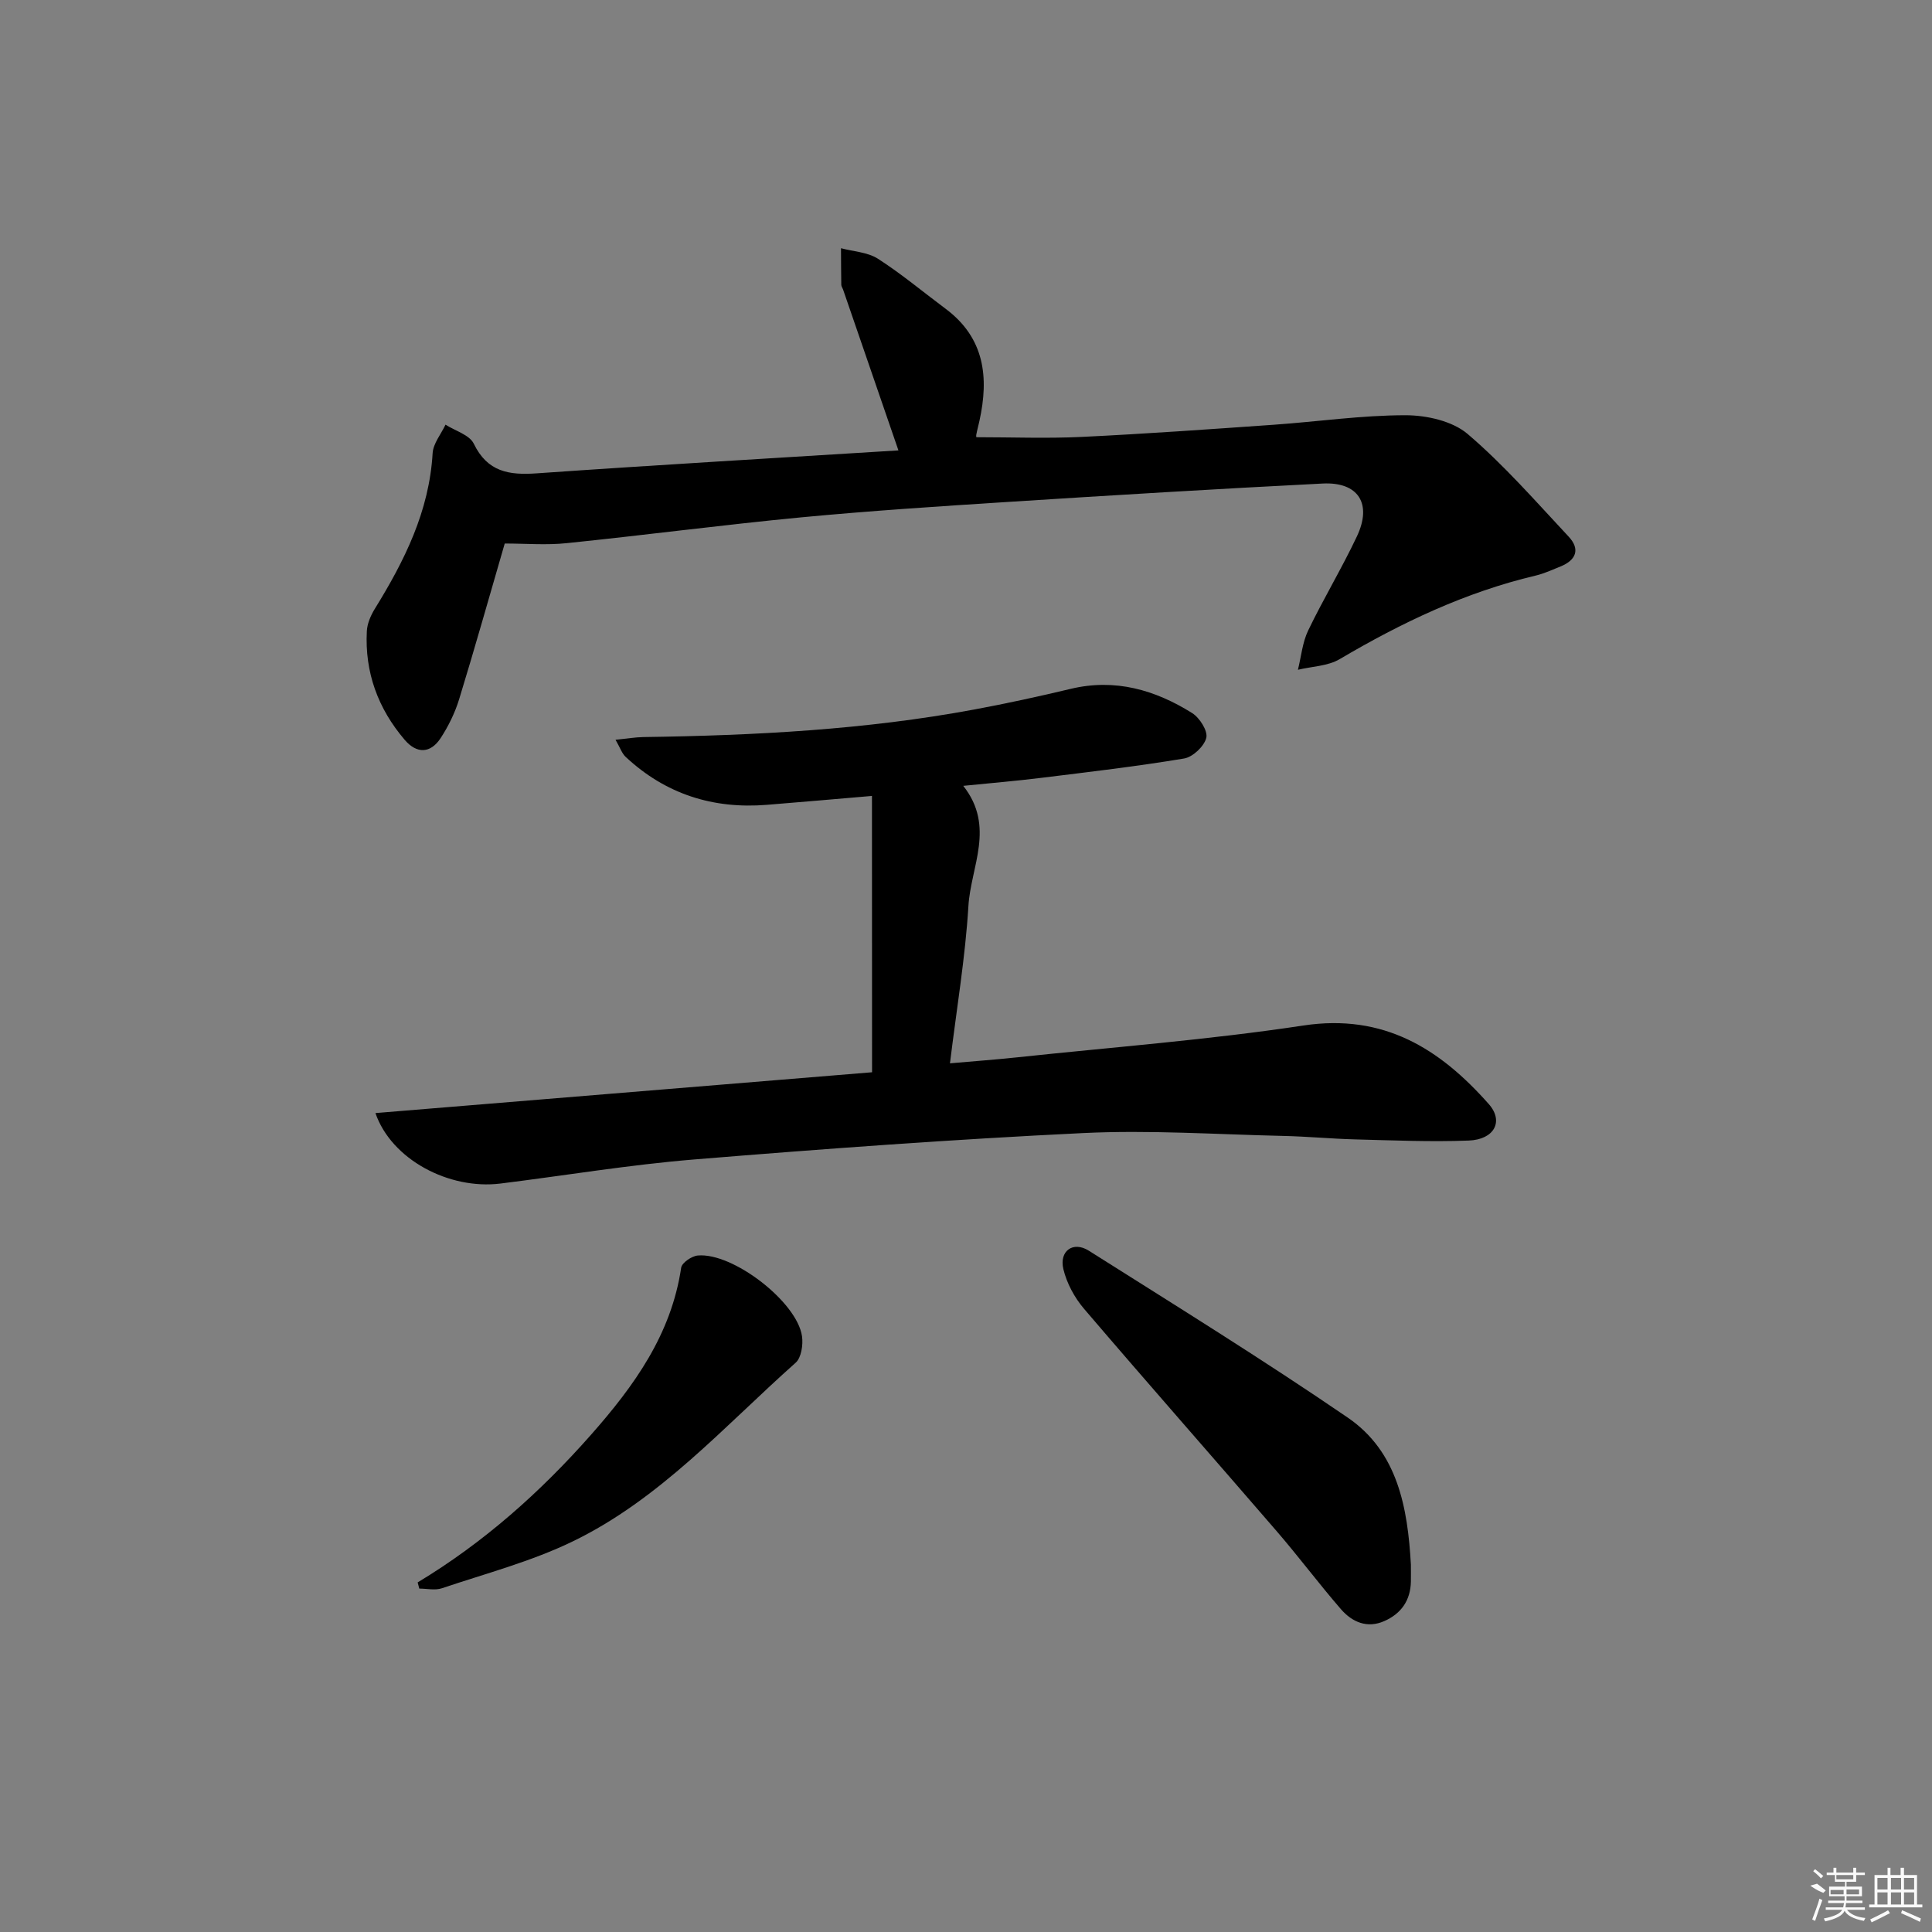 <svg enable-background="new 0 0 400 400" viewBox="0 0 400 400" xmlns="http://www.w3.org/2000/svg"><rect x="0" y="0" width="400" height="400" fill="#808080" stroke="none"/><path d="m180.53 164.79c-7.59.65-14.67 1.27-21.74 1.84-11.18.91-21.02-2.23-29.26-9.93-.77-.72-1.13-1.87-2.09-3.54 2.35-.23 4.07-.53 5.8-.56 22.96-.33 45.86-1.5 68.49-5.71 6.68-1.24 13.33-2.69 19.94-4.27 9.2-2.2 17.48.21 25.16 5.02 1.55.97 3.27 3.7 2.92 5.12-.43 1.75-2.79 3.98-4.6 4.28-9.82 1.64-19.72 2.79-29.61 4.01-5.07.63-10.16 1.05-16.11 1.65 6.68 8.43 1.56 16.73 1.07 24.88-.64 10.58-2.42 21.1-3.82 32.57 4.98-.44 9.36-.76 13.72-1.22 19.83-2.12 39.75-3.63 59.46-6.61 16.62-2.51 28.24 4.8 38.38 16.27 3.15 3.56 1.15 7.35-4.17 7.55-7.81.3-15.65-.04-23.47-.24-4.98-.13-9.96-.61-14.94-.72-13.81-.31-27.66-1.26-41.43-.59-26.89 1.3-53.75 3.27-80.58 5.47-13.39 1.1-26.68 3.32-40.03 4.98-10.65 1.32-22.57-4.96-25.89-14.59 34.41-2.83 68.51-5.63 102.82-8.45-.02-19.05-.02-37.76-.02-57.21z"/><path d="m104.5 112.53c-3.19 10.96-6.19 21.64-9.44 32.24-.87 2.82-2.22 5.59-3.84 8.06-2.1 3.19-4.93 3.27-7.43.35-5.52-6.46-8.29-13.98-7.84-22.51.08-1.55.79-3.21 1.62-4.57 6.16-9.96 11.3-20.24 12-32.27.12-2.01 1.74-3.94 2.67-5.91 2.01 1.29 4.96 2.11 5.85 3.94 2.83 5.84 7.27 6.55 13.03 6.14 25.02-1.75 50.06-3.2 74.89-4.75-3.94-11.45-7.7-22.39-11.47-33.33-.11-.31-.35-.62-.36-.93-.04-2.53-.05-5.07-.06-7.6 2.57.69 5.5.81 7.63 2.17 4.88 3.13 9.36 6.89 14.03 10.37 8.07 6.02 9 14.17 7 23.22-.21.97-.48 1.92-.66 2.9-.06.31.09.65.06.47 7.31 0 14.54.28 21.73-.06 13.28-.64 26.54-1.59 39.8-2.52 9.1-.64 18.19-1.97 27.28-1.97 4.35 0 9.71 1.19 12.87 3.88 7.54 6.43 14.12 13.99 20.92 21.26 2.42 2.59 1.55 4.86-1.69 6.17-1.68.68-3.36 1.46-5.12 1.88-14.54 3.43-27.81 9.76-40.61 17.31-2.46 1.45-5.74 1.5-8.64 2.2.68-2.72.93-5.65 2.12-8.13 3.17-6.59 6.97-12.87 10.09-19.48 3.2-6.77.31-11.32-7.08-10.95-21.74 1.1-43.47 2.42-65.19 3.81-14.26.91-28.53 1.84-42.76 3.19-16.2 1.55-32.34 3.68-48.53 5.34-4.21.45-8.52.08-12.87.08z"/><path d="m292.11 323.93c0 1.17.02 2.33 0 3.5-.07 3.91-2.02 6.67-5.51 8.2-3.55 1.57-6.66.2-8.97-2.46-4.58-5.28-8.76-10.89-13.33-16.18-13.26-15.37-26.69-30.6-39.88-46.04-1.96-2.3-3.56-5.27-4.26-8.19-.9-3.77 2.02-5.86 5.26-3.82 17.97 11.35 36.05 22.55 53.59 34.54 10.39 7.09 12.44 18.7 13.1 30.45z"/><path d="m86.47 327.62c13.67-8.24 25.41-18.68 35.92-30.6 8.92-10.11 16.59-20.75 18.64-34.56.15-1.02 2.17-2.4 3.43-2.52 7.26-.67 20.59 9.62 21.59 16.73.25 1.77-.15 4.43-1.32 5.47-14.77 13.13-28.07 28.25-46.19 37.01-8.57 4.15-17.96 6.62-27.04 9.68-1.41.48-3.12.07-4.69.07-.1-.43-.22-.85-.34-1.28z"/><g fill="#fafafa"><path d="m374.8 390.4 1.4-.4c.7.5 1.3 1 1.8 1.4l-.5.5c-1.5-.6-2.1-1.1-2.7-1.5zm1 7.3-.6-.3c.5-1.4 1.1-2.8 1.5-4.3.2.1.4.2.6.3-.5 1.3-1 2.8-1.5 4.3zm-.4-10.3.4-.4c.4.3 1 .8 1.7 1.4l-.5.5c-.4-.5-1-1-1.6-1.5zm2.5.3h1.7v-1h.6v1h3.5v-1h.6v1h1.8v.5h-1.8v1.4h-2v1h3.2v2h-3.2v.9h3.3v.5h-3.4c0 .3-.1.6-.1.9h4v.5h-3.7c.7.9 1.9 1.5 3.8 1.7-.1.2-.2.4-.3.6-2.1-.4-3.5-1.1-4-2.1-.4 1-1.8 1.7-4 2.2-.1-.2-.2-.4-.3-.6 2.1-.4 3.4-1 3.8-1.8h-3.4v-.5h3.6c.1-.3.1-.6.2-.9h-3.3v-.5h3.4c0-.3 0-.6 0-.9h-3.2v-2h3.3v-1h-2.1v-1.4h-1.7v-.5zm1.1 3.5v1h2.7c0-.3 0-.4 0-.4 0-.1 0-.2 0-.2 0-.1 0-.2 0-.3h-2.7zm1.2-3v.9h3.5v-.9zm4.7 3h-2.6v.6.4h2.6z"/><path d="m393.6 386.7h.6v1.5h2.7v6.1h1.1v.6h-11v-.6h1.1v-6.1h2.7v-1.5h.6v1.5h2.1v-1.5zm-2.7 8.8.4.6c-1.2.6-2.5 1.3-3.8 1.9-.1-.2-.2-.4-.3-.6 1.2-.6 2.5-1.2 3.7-1.9zm-2.2-6.7v2.4h2.1v-2.4zm0 3v2.5h2.1v-2.5zm2.8-3v2.4h2.1v-2.4zm0 3v2.5h2.1v-2.5zm6 6.1c-1.4-.7-2.7-1.3-3.9-1.8l.2-.6c1.5.6 2.7 1.2 3.9 1.7zm-1.2-9.1h-2.1v2.4h2.1zm-2.1 3v2.5h2.1v-2.5z"/></g></svg>